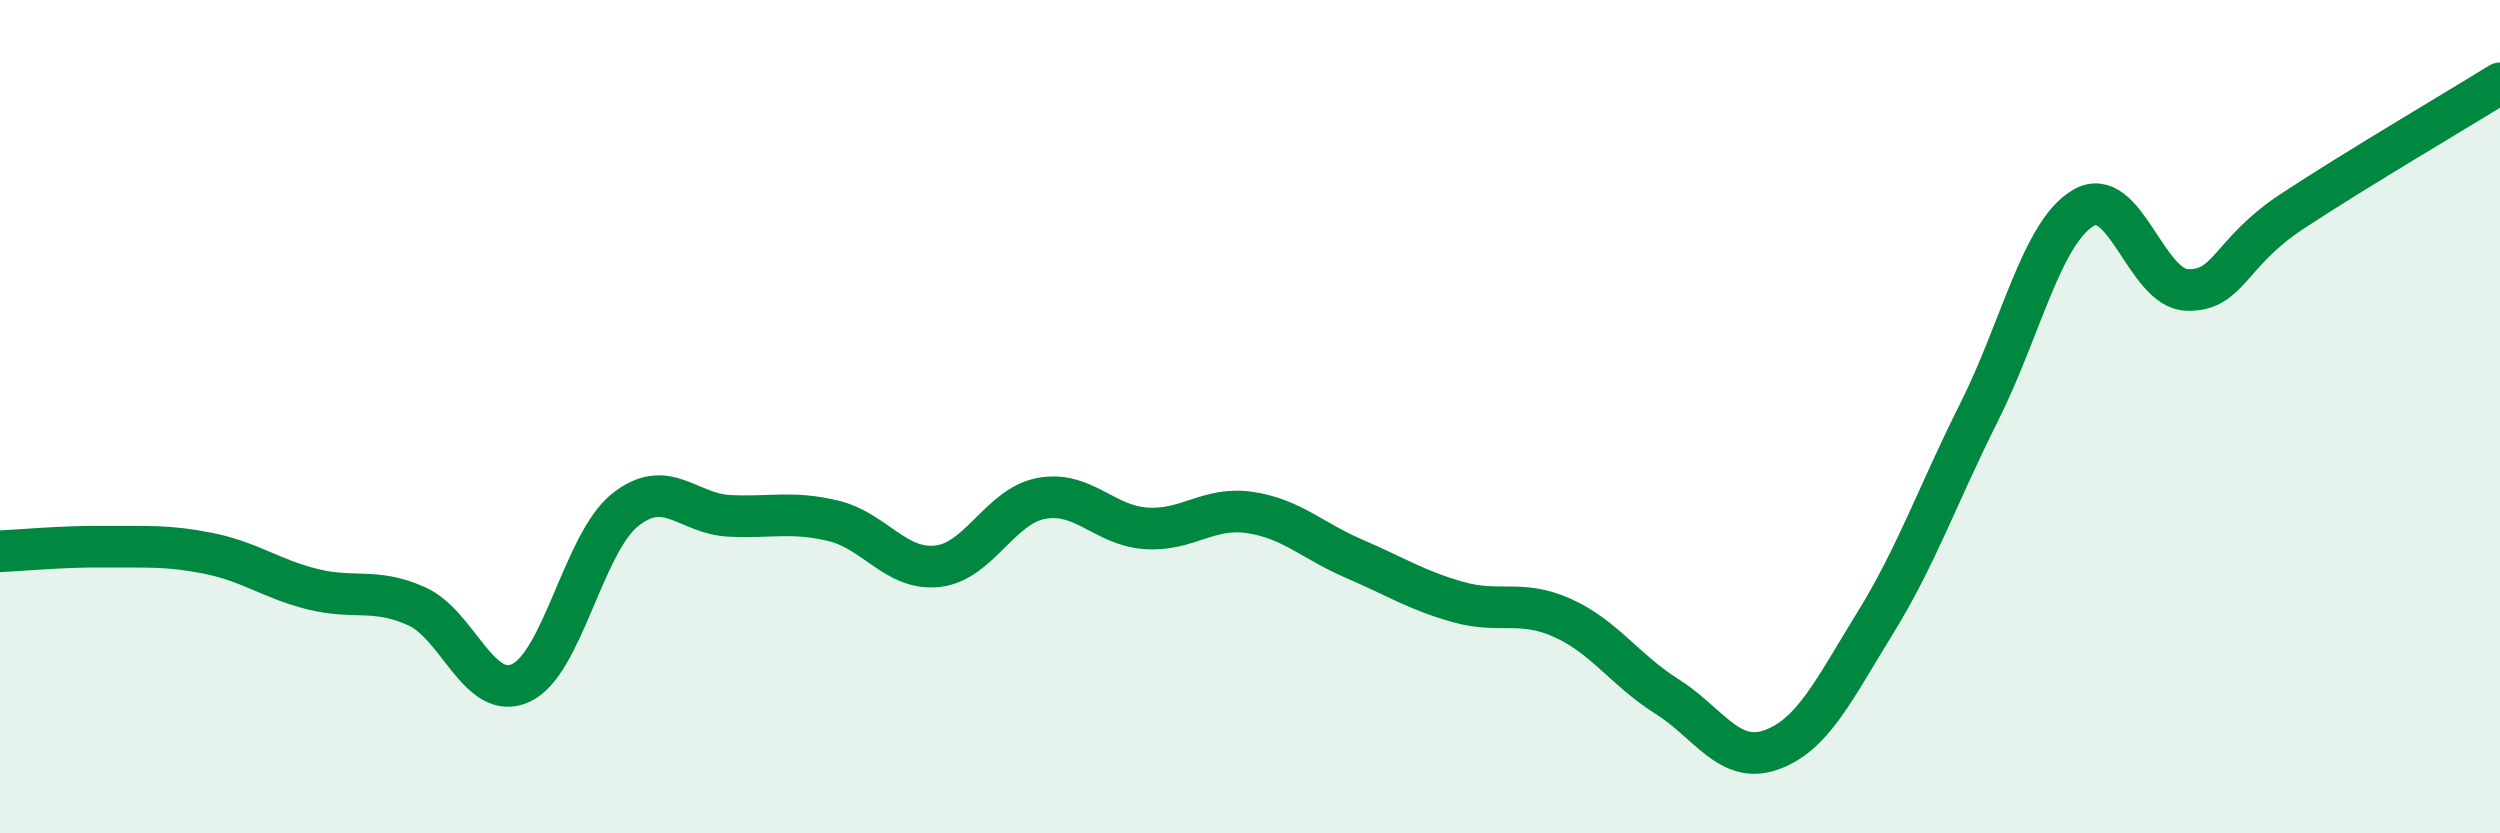 
    <svg width="60" height="20" viewBox="0 0 60 20" xmlns="http://www.w3.org/2000/svg">
      <path
        d="M 0,13.23 C 0.5,13.21 1.5,13.11 2.5,13.12 C 3.5,13.13 4,13.08 5,13.28 C 6,13.48 6.5,13.89 7.5,14.14 C 8.5,14.39 9,14.1 10,14.55 C 11,15 11.5,16.85 12.5,16.39 C 13.5,15.93 14,13.04 15,12.24 C 16,11.44 16.5,12.33 17.5,12.38 C 18.5,12.43 19,12.26 20,12.5 C 21,12.74 21.5,13.7 22.5,13.59 C 23.5,13.48 24,12.14 25,11.96 C 26,11.78 26.5,12.61 27.5,12.68 C 28.5,12.75 29,12.15 30,12.3 C 31,12.45 31.5,12.98 32.5,13.41 C 33.5,13.84 34,14.17 35,14.45 C 36,14.73 36.5,14.38 37.5,14.83 C 38.5,15.28 39,16.08 40,16.71 C 41,17.34 41.5,18.35 42.5,18 C 43.5,17.65 44,16.58 45,14.96 C 46,13.34 46.5,11.88 47.5,9.89 C 48.5,7.9 49,5.58 50,4.99 C 51,4.4 51.5,6.94 52.5,6.96 C 53.5,6.98 53.5,6.07 55,5.08 C 56.5,4.09 59,2.62 60,2L60 20L0 20Z"
        fill="#008740"
        opacity="0.1"
        stroke-linecap="round"
        stroke-linejoin="round"
      />
      <path
        d="M 0,13.23 C 0.5,13.21 1.5,13.11 2.5,13.12 C 3.5,13.13 4,13.08 5,13.28 C 6,13.48 6.5,13.89 7.5,14.14 C 8.5,14.39 9,14.1 10,14.55 C 11,15 11.5,16.85 12.5,16.39 C 13.5,15.93 14,13.04 15,12.24 C 16,11.44 16.5,12.33 17.5,12.38 C 18.5,12.43 19,12.26 20,12.5 C 21,12.74 21.5,13.7 22.5,13.59 C 23.5,13.48 24,12.14 25,11.96 C 26,11.78 26.5,12.61 27.5,12.68 C 28.5,12.75 29,12.15 30,12.3 C 31,12.45 31.5,12.98 32.5,13.41 C 33.5,13.84 34,14.17 35,14.45 C 36,14.73 36.5,14.38 37.5,14.83 C 38.5,15.28 39,16.08 40,16.71 C 41,17.34 41.5,18.35 42.5,18 C 43.5,17.65 44,16.58 45,14.96 C 46,13.34 46.5,11.88 47.5,9.89 C 48.5,7.9 49,5.58 50,4.99 C 51,4.4 51.5,6.94 52.5,6.96 C 53.5,6.98 53.5,6.07 55,5.08 C 56.5,4.09 59,2.62 60,2"
        stroke="#008740"
        stroke-width="1"
        fill="none"
        stroke-linecap="round"
        stroke-linejoin="round"
      />
    </svg>
  